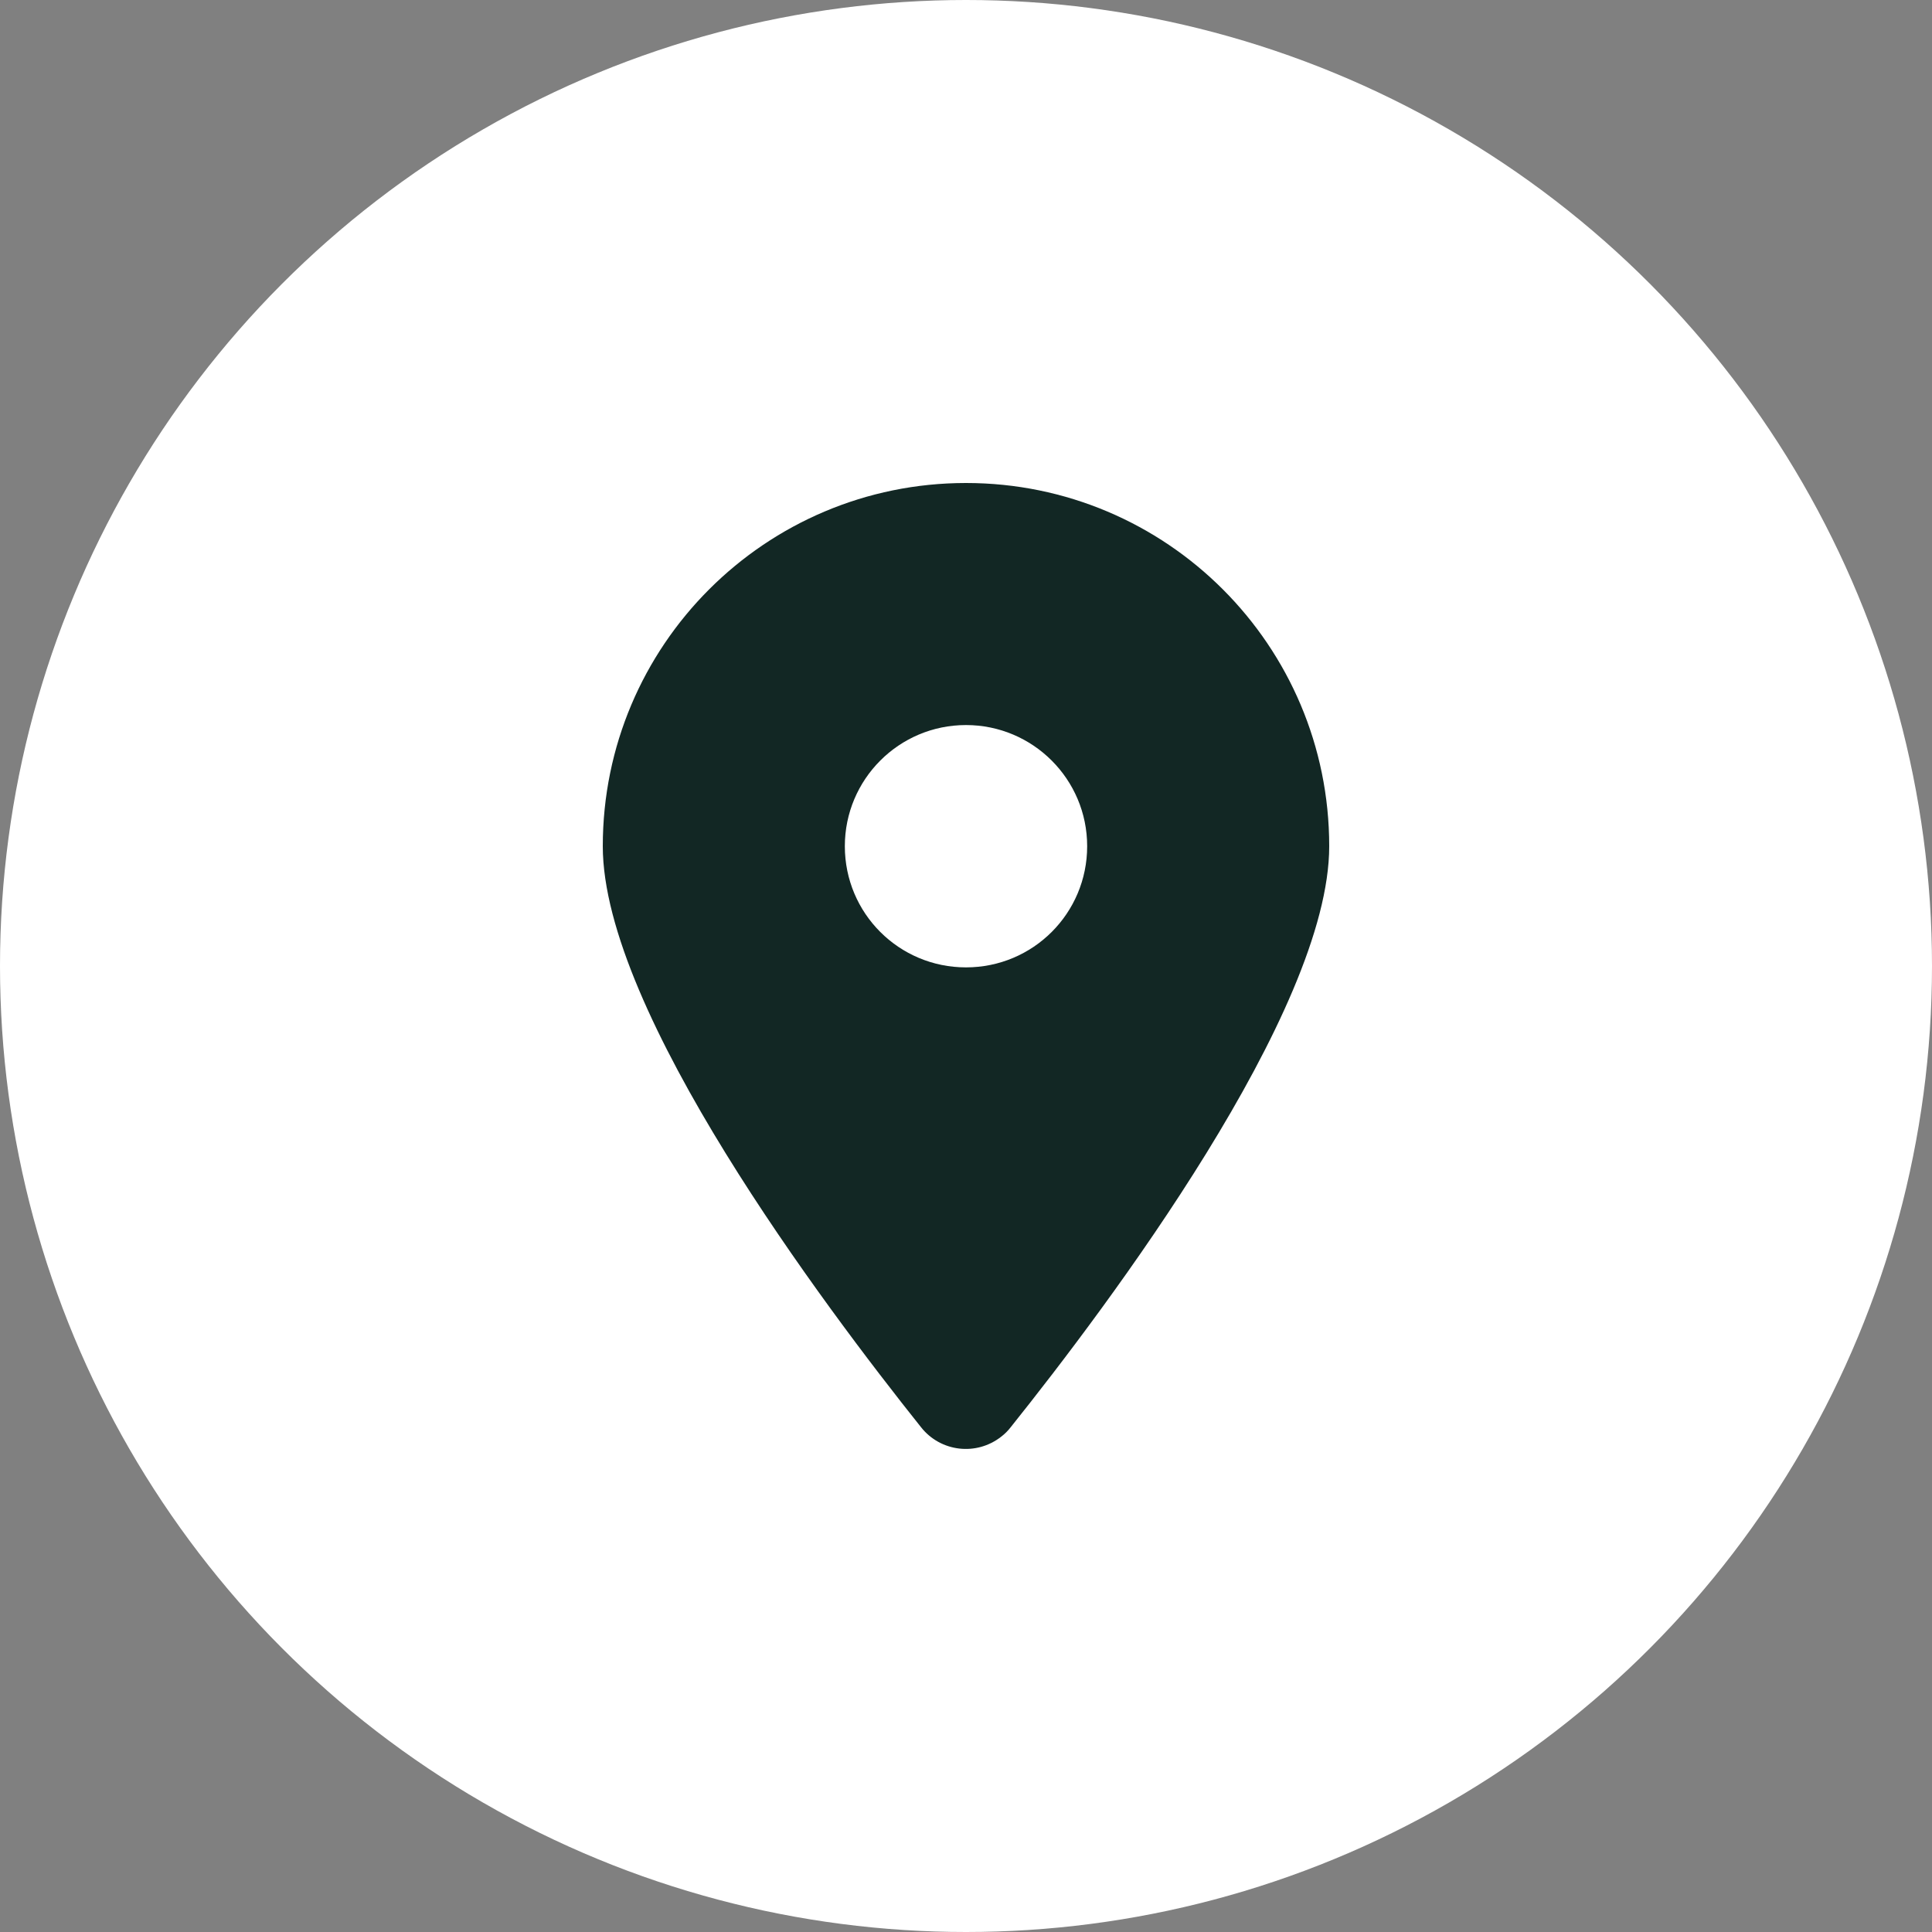 <?xml version="1.0" encoding="UTF-8"?>
<svg id="Calque_2" data-name="Calque 2" xmlns="http://www.w3.org/2000/svg" viewBox="0 0 70 70">
  <rect x="0" y="0" width="70" height="70" fill="#808080" stroke="none"/>
  <defs>
    <style>
      .cls-1 {
        fill: #fff;
      }

      .cls-2 {
        fill: #122724;
      }
    </style>
  </defs>
  <g id="Calque_1-2" data-name="Calque 1">
    <g id="Groupe_74" data-name="Groupe 74">
      <circle id="Ellipse_2" data-name="Ellipse 2" class="cls-1" cx="35" cy="35" r="35"/>
      <path id="Icon_fa-solid-location-dot" data-name="Icon fa-solid-location-dot" class="cls-2" d="M36.62,51.71c3.52-4.4,11.54-15.06,11.54-21.05,0-7.27-5.89-13.16-13.16-13.16-7.27,0-13.16,5.89-13.16,13.16,0,5.99,8.02,16.65,11.53,21.05.71.9,2.01,1.05,2.91.34.13-.1.24-.21.34-.34ZM35,26.27c2.42,0,4.39,1.96,4.39,4.39s-1.96,4.39-4.39,4.39-4.39-1.96-4.39-4.39h0c0-2.42,1.96-4.39,4.39-4.39Z"/>
    </g>
  </g>
</svg>